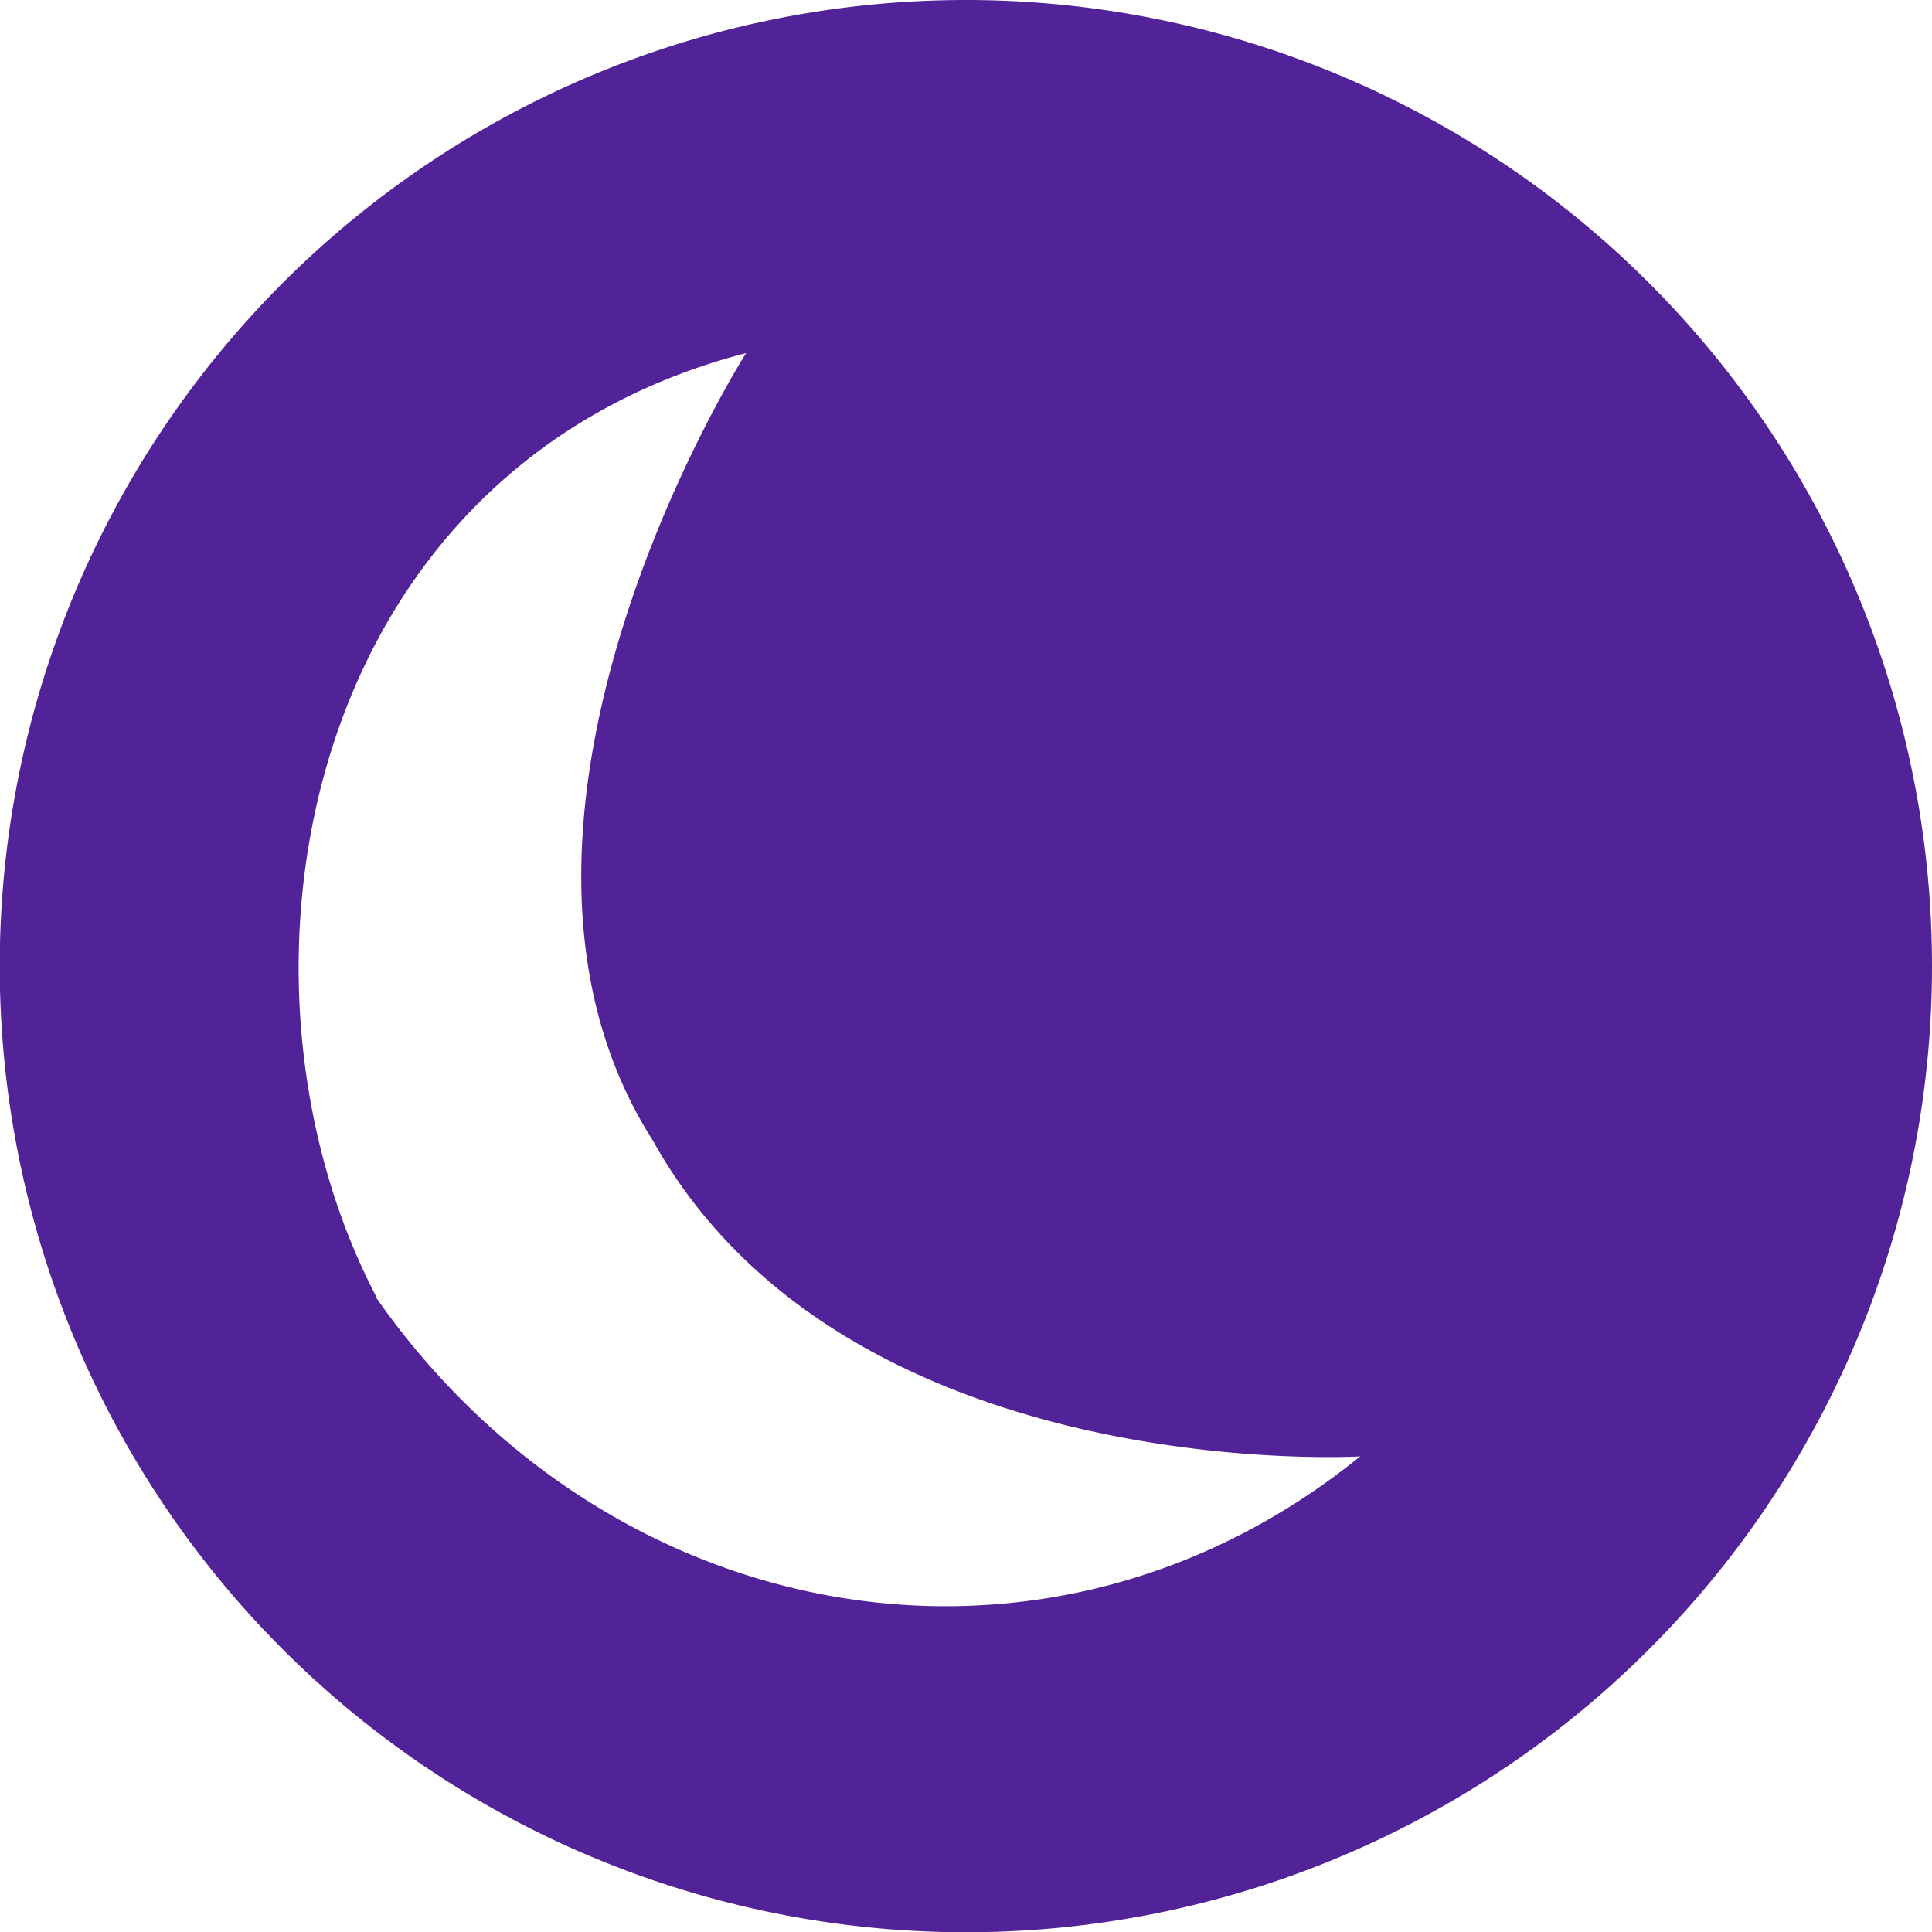 <?xml version="1.0"?>
<svg xmlns="http://www.w3.org/2000/svg" viewBox="0 0 75.35 75.35">
  <defs>
    <style>.cls-1{fill:#522398;}</style>
  </defs>
  <g id="Layer_2" data-name="Layer 2">
    <g id="Layer_1-2" data-name="Layer 1">
      <path class="cls-1" d="M37.68,0A37.68,37.68,0,1,0,75.35,37.67,37.68,37.68,0,0,0,37.68,0m-23,50.58c-6.47-12.36-3-32.28,14.42-36.81,0,0-11.6,18.21-3.64,30.71C33,58,53.05,56.8,53.05,56.8c-12.25,9.93-29.33,6.78-38.4-6.22"/>
    </g>
  </g>
</svg>
